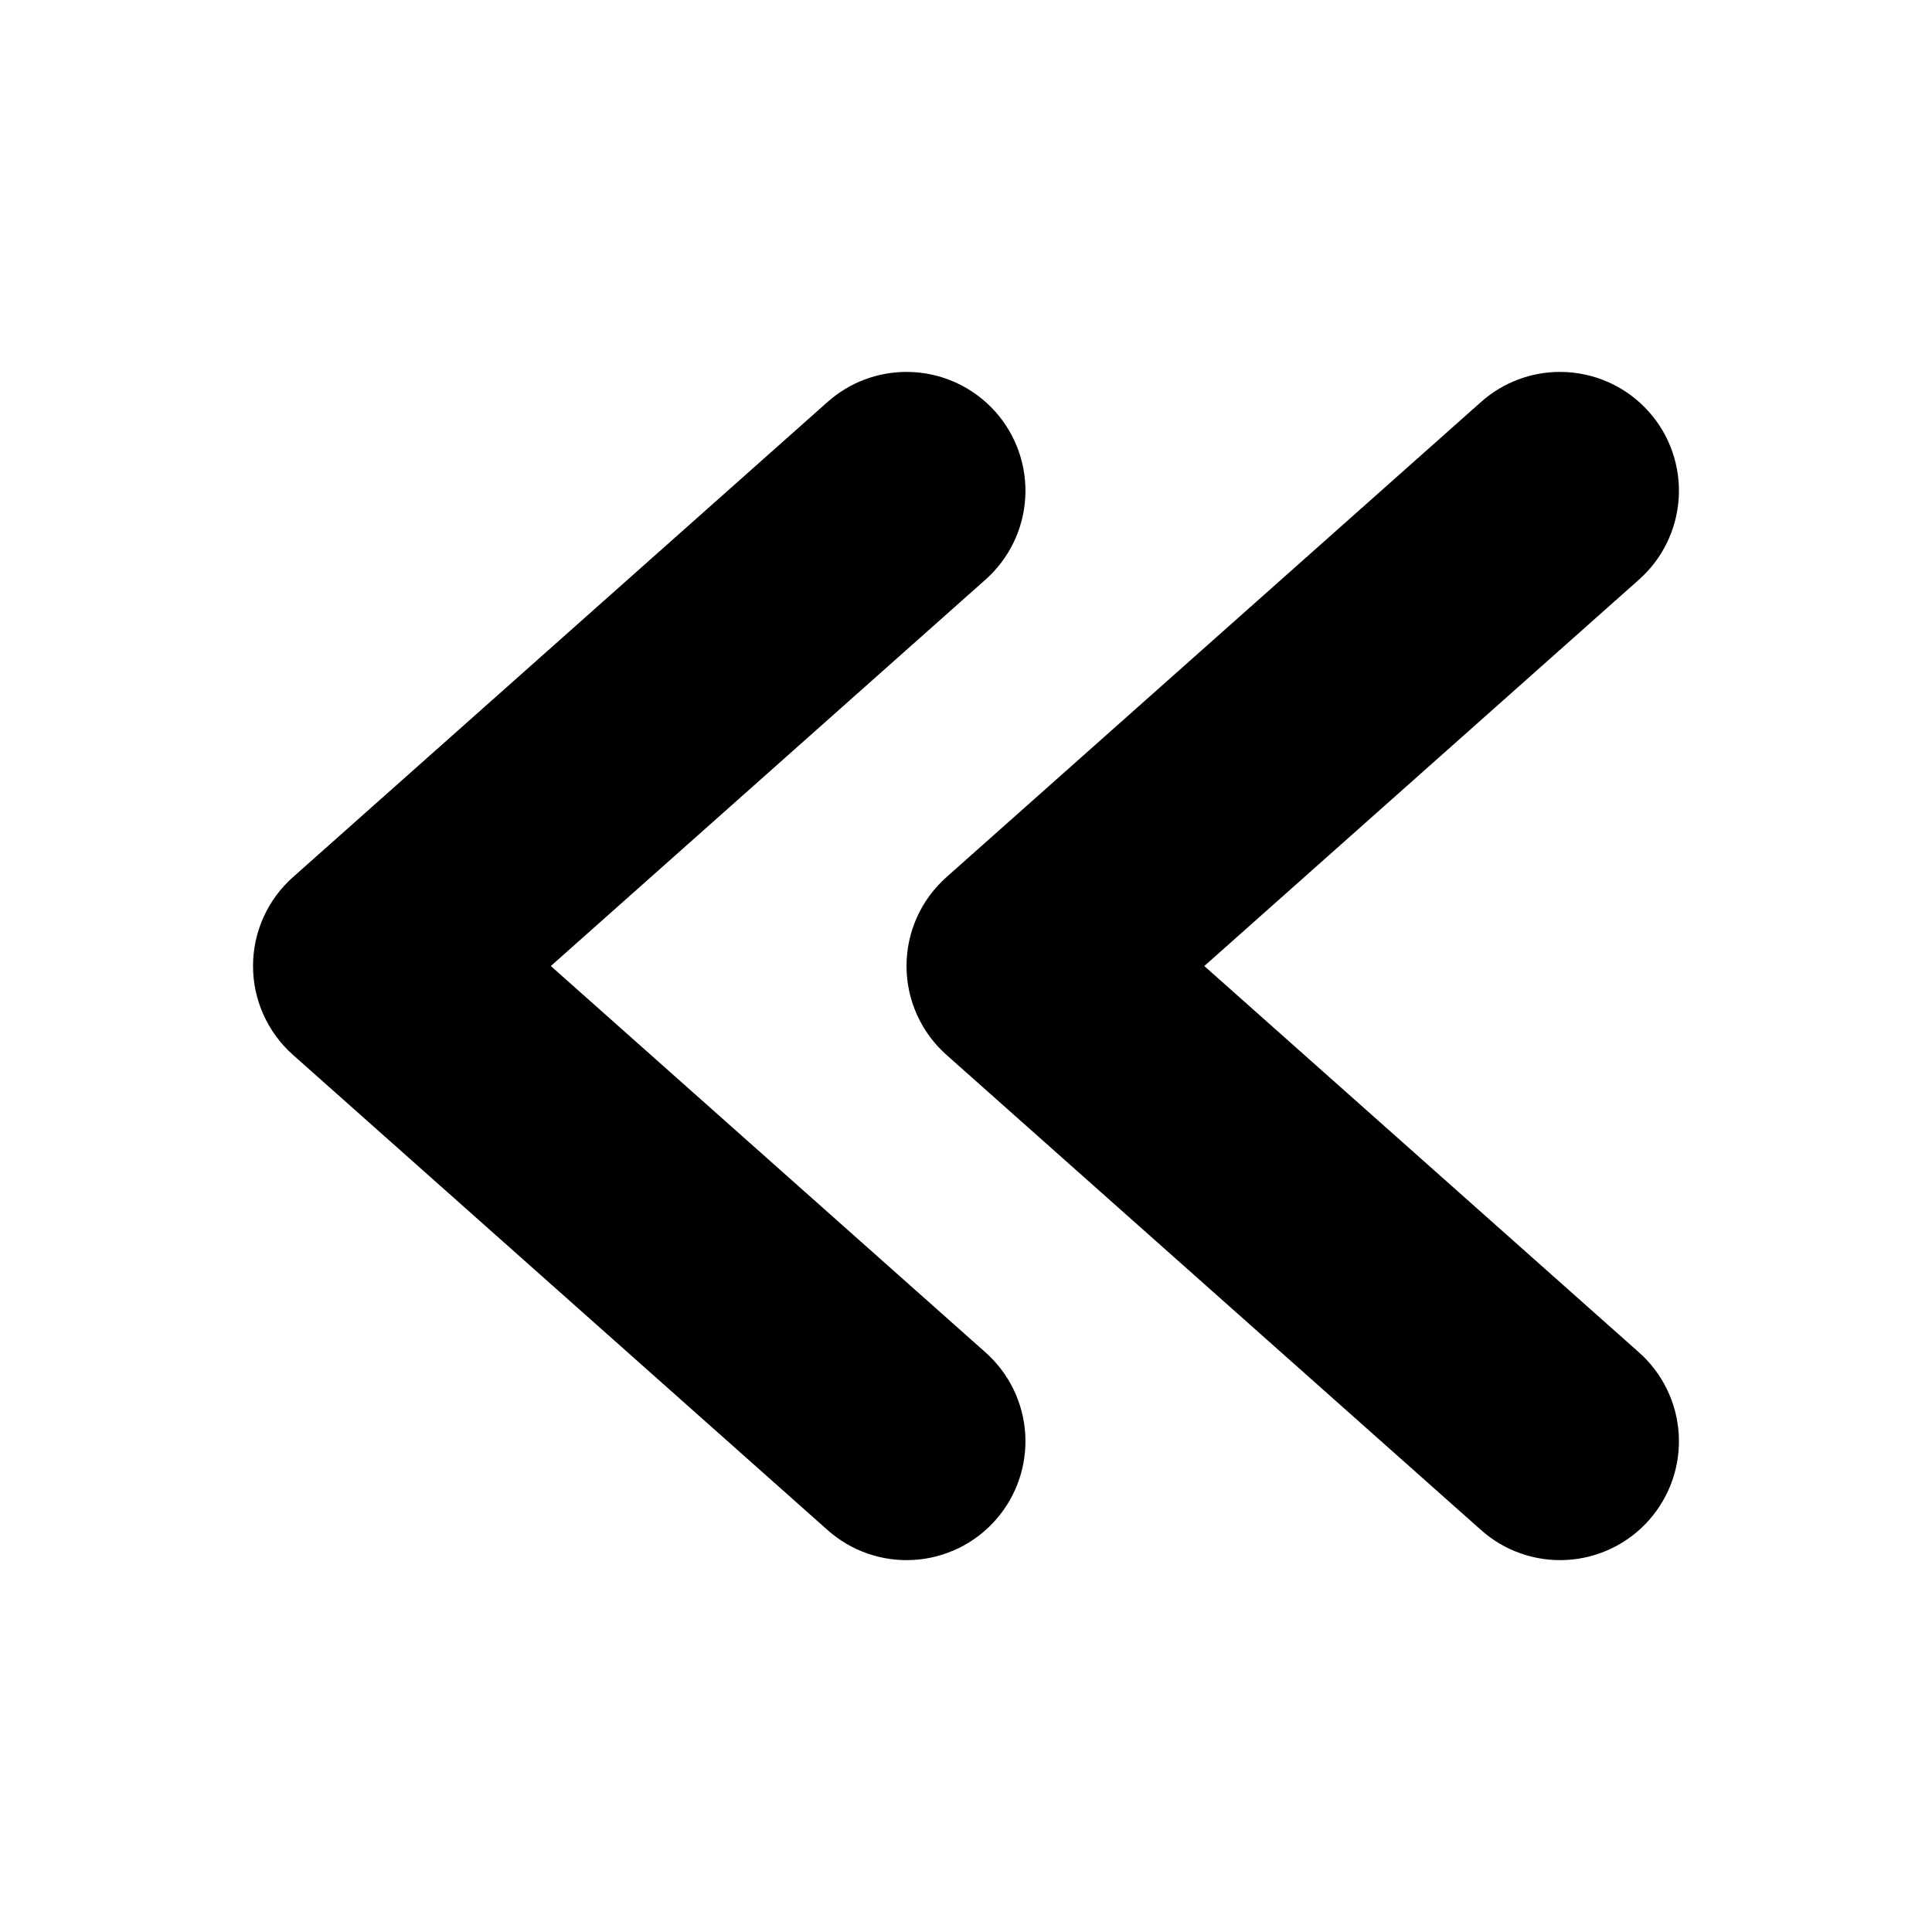 <?xml version="1.0" encoding="UTF-8"?>
<!-- Uploaded to: SVG Repo, www.svgrepo.com, Generator: SVG Repo Mixer Tools -->
<svg fill="#000000" width="800px" height="800px" version="1.1" viewBox="144 144 512 512" xmlns="http://www.w3.org/2000/svg">
 <g>
  <path d="m557.56 242.56c-7.75-0.035-15.238 2.789-21.035 7.934l-141.7 125.95c-6.734 5.977-10.59 14.547-10.59 23.555 0 9.004 3.856 17.578 10.59 23.555l141.7 125.95c6.246 5.551 14.441 8.387 22.781 7.891 8.34-0.496 16.141-4.285 21.684-10.535 5.551-6.246 8.387-14.438 7.891-22.777-0.496-8.34-4.285-16.141-10.535-21.688l-115.19-102.39 115.19-102.4c6.25-5.547 10.039-13.348 10.535-21.684 0.496-8.34-2.34-16.535-7.891-22.781-5.949-6.699-14.469-10.547-23.43-10.578z"/>
  <path d="m384.38 242.56c-7.75-0.035-15.238 2.789-21.035 7.934l-141.7 125.95c-6.734 5.977-10.59 14.547-10.59 23.555 0 9.004 3.856 17.578 10.59 23.555l141.7 125.95c6.246 5.551 14.441 8.387 22.781 7.891 8.34-0.496 16.141-4.285 21.684-10.535 5.547-6.246 8.387-14.438 7.891-22.777-0.496-8.34-4.285-16.141-10.535-21.688l-115.19-102.39 115.19-102.4c6.25-5.547 10.039-13.348 10.535-21.684 0.496-8.34-2.344-16.535-7.891-22.781-5.949-6.699-14.473-10.547-23.43-10.578z"/>
 </g>
</svg>